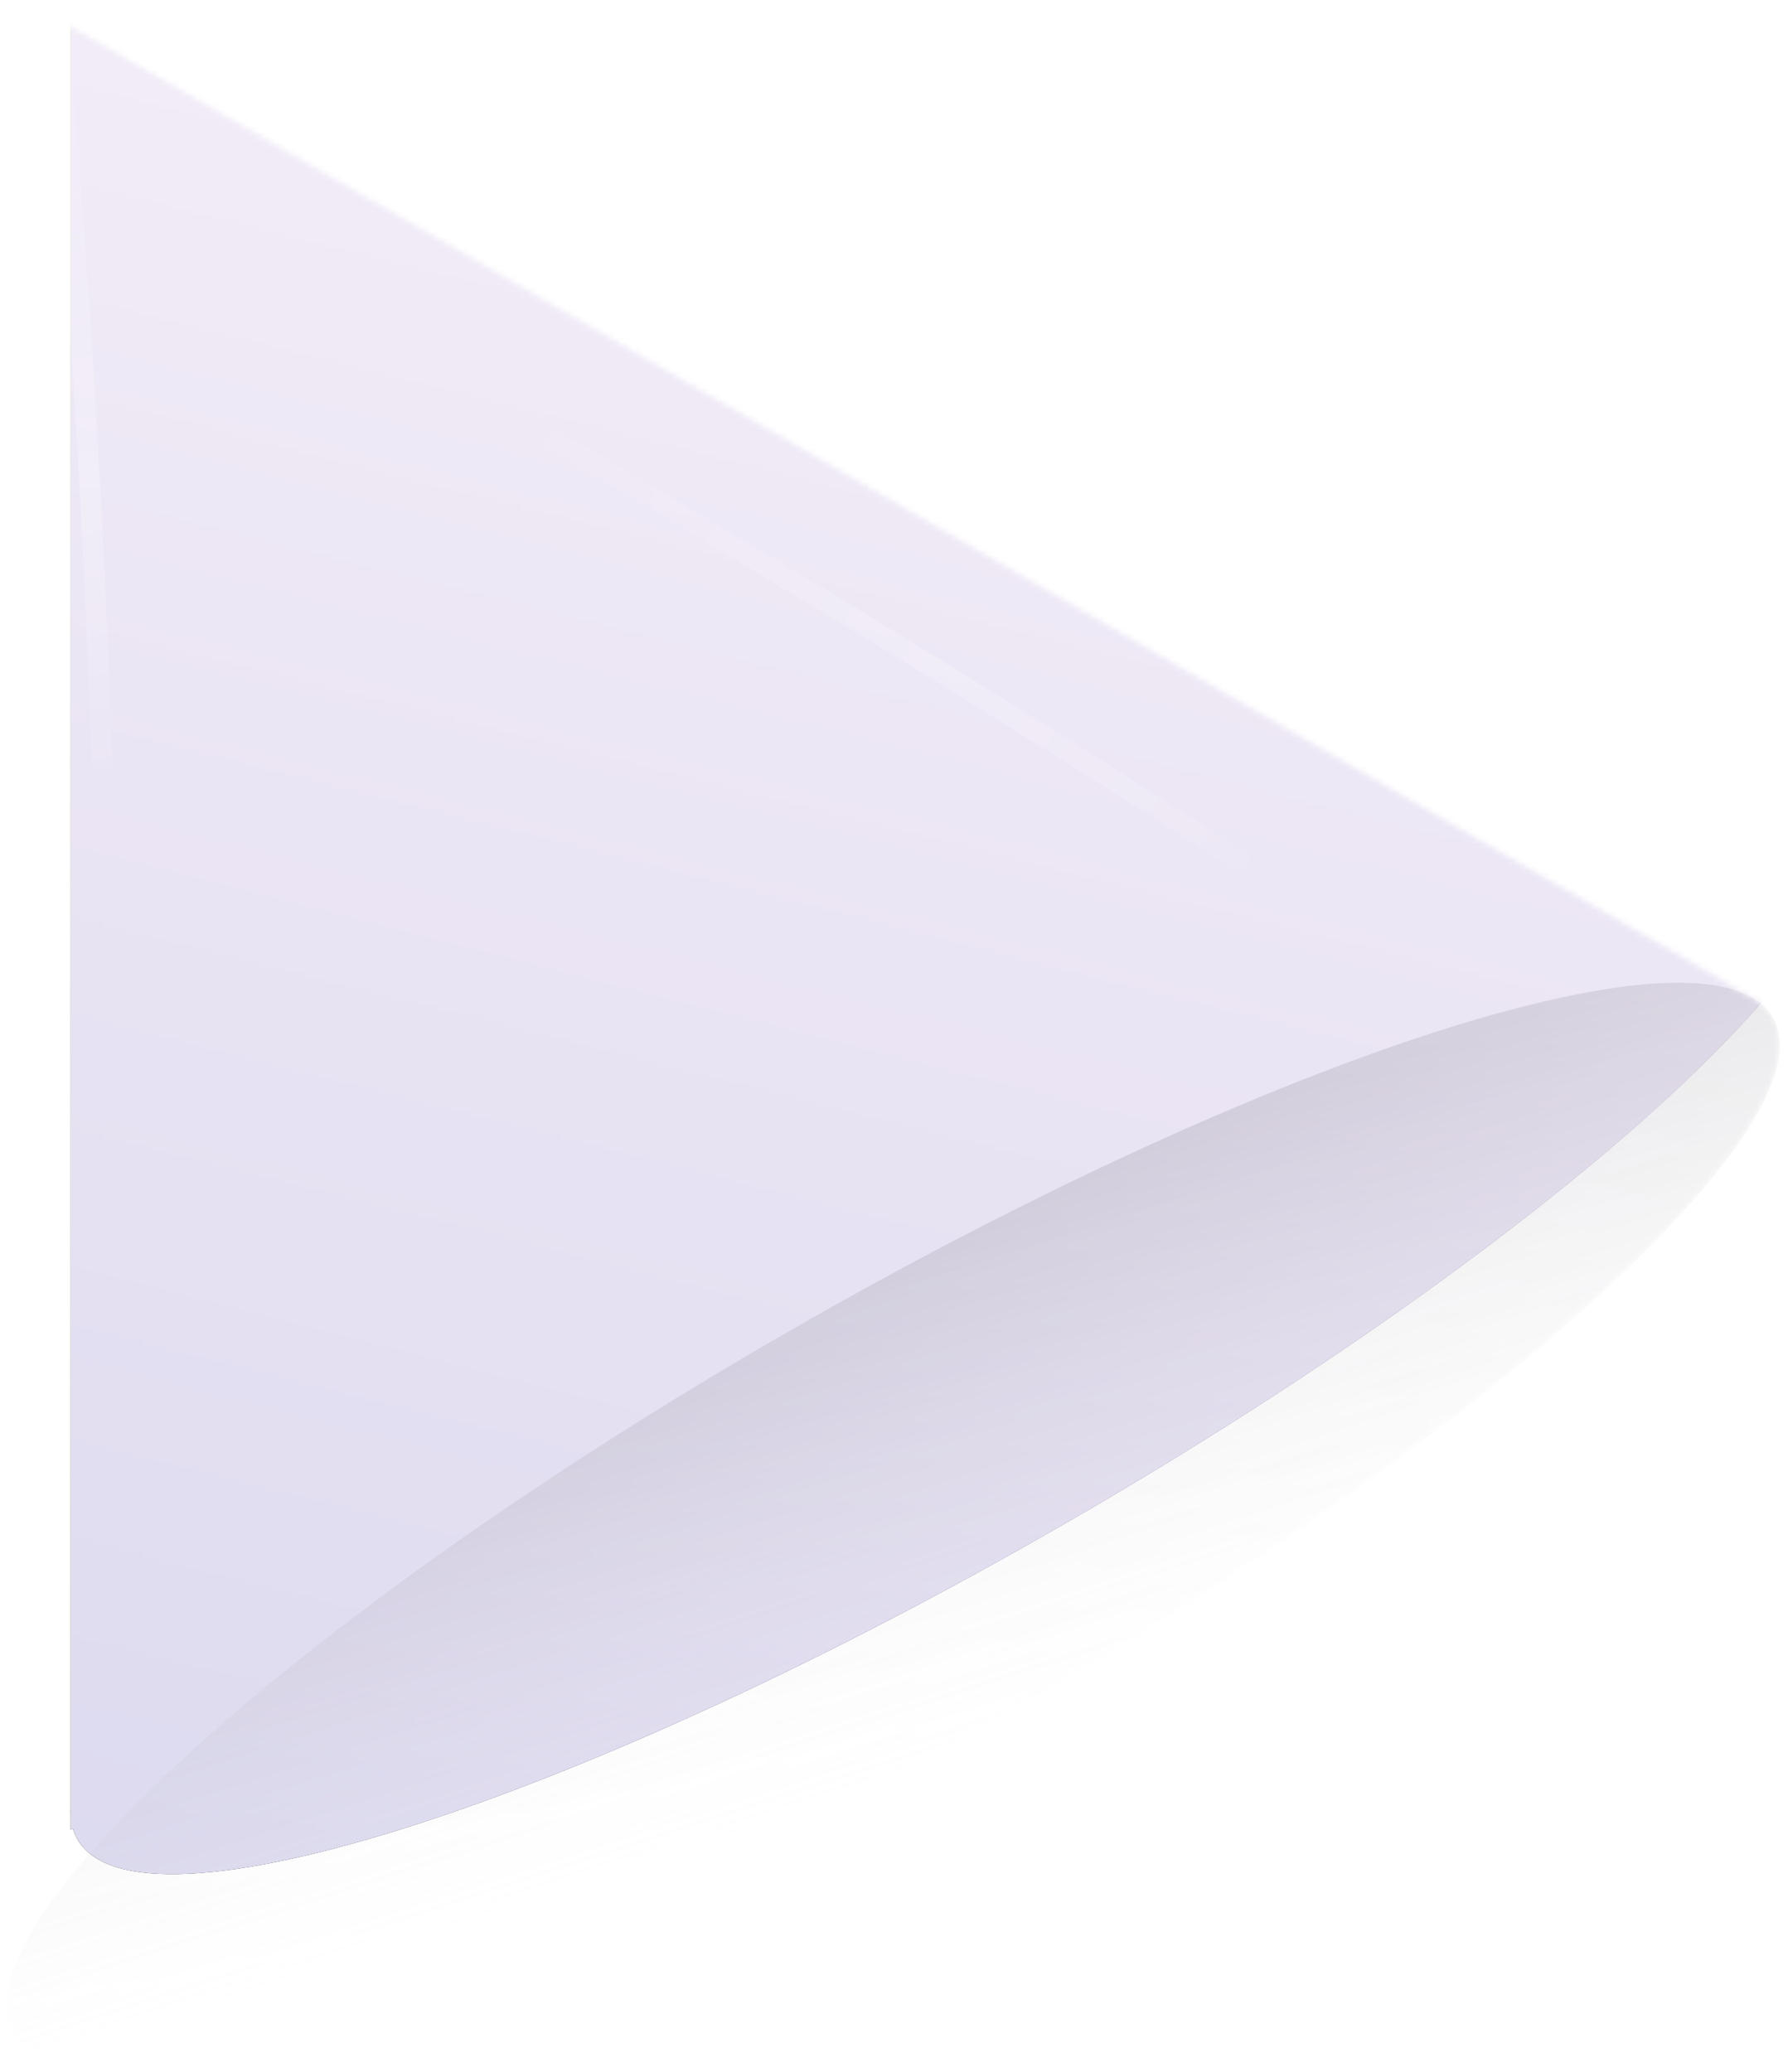 <svg width="321" height="372" viewBox="0 0 321 372" fill="none" xmlns="http://www.w3.org/2000/svg">
<path fill-rule="evenodd" clip-rule="evenodd" d="M314.058 178.776L8.03 2.095C4.93 0.305 1.055 2.542 1.055 6.122L1.058 359.457C1.038 359.883 1.038 360.299 1.058 360.704L1.058 363.102C1.058 363.22 1.186 363.294 1.288 363.234C1.375 363.185 1.484 363.229 1.514 363.324C1.711 363.945 1.97 364.535 2.291 365.092C13.209 384.001 92.8 358.488 180.064 308.108C267.328 257.728 329.219 201.559 318.302 182.651C317.98 182.094 317.598 181.575 317.159 181.095C317.092 181.021 317.109 180.903 317.195 180.854C317.298 180.794 317.298 180.646 317.195 180.587L315.1 179.378C314.77 179.165 314.423 178.965 314.058 178.776Z" fill="white"/>
<mask id="mask0_767_1547" style="mask-type:alpha" maskUnits="userSpaceOnUse" x="1" y="1" width="319" height="371">
<path fill-rule="evenodd" clip-rule="evenodd" d="M8.03 2.094C4.93 0.305 1.055 2.542 1.055 6.121L1.059 355.313C1.059 355.439 1.063 355.563 1.073 355.686C1.141 356.571 1.26 357.468 1.153 358.35C0.837 360.941 1.2 363.202 2.292 365.092C13.209 384 92.8 358.488 180.064 308.108C267.328 257.728 329.219 201.559 318.302 182.651C317.211 180.762 315.436 179.317 313.036 178.295C312.218 177.947 311.501 177.394 310.768 176.893C310.666 176.823 310.56 176.756 310.451 176.693L8.03 2.094Z" fill="url(#paint0_linear_767_1547)"/>
</mask>
<g mask="url(#mask0_767_1547)">
<g filter="url(#filter0_iiif_767_1547)">
<path fill-rule="evenodd" clip-rule="evenodd" d="M314.059 178.776L1.055 -1.932L1.058 359.457C1.038 359.883 1.038 360.299 1.058 360.704L1.058 363.367L1.457 363.137C1.66 363.827 1.937 364.479 2.291 365.092C13.208 384.001 92.8 358.488 180.064 308.108C267.327 257.728 329.219 201.559 318.301 182.651C317.947 182.038 317.521 181.472 317.025 180.951L317.426 180.72L315.099 179.377C314.77 179.165 314.423 178.965 314.059 178.776Z" fill="url(#paint1_linear_767_1547)"/>
<path fill-rule="evenodd" clip-rule="evenodd" d="M314.059 178.776L1.055 -1.932L1.058 359.457C1.038 359.883 1.038 360.299 1.058 360.704L1.058 363.367L1.457 363.137C1.66 363.827 1.937 364.479 2.291 365.092C13.208 384.001 92.8 358.488 180.064 308.108C267.327 257.728 329.219 201.559 318.301 182.651C317.947 182.038 317.521 181.472 317.025 180.951L317.426 180.72L315.099 179.377C314.77 179.165 314.423 178.965 314.059 178.776Z" fill="url(#paint2_linear_767_1547)" style="mix-blend-mode:hard-light"/>
</g>
<g style="mix-blend-mode:luminosity" filter="url(#filter1_f_767_1547)">
<ellipse cx="182.447" cy="39.533" rx="182.447" ry="39.533" transform="matrix(0.866 -0.5 0.5 0.866 -17.476 330.856)" fill="url(#paint3_linear_767_1547)" fill-opacity="0.25" style="mix-blend-mode:darken"/>
</g>
<g style="mix-blend-mode:plus-lighter" opacity="0.2" filter="url(#filter2_f_767_1547)">
<path d="M92.948 75.334C92.948 75.334 156.075 111.382 223.665 155.31" stroke="url(#paint4_linear_767_1547)" stroke-width="3.72"/>
</g>
<g style="mix-blend-mode:plus-lighter" opacity="0.25" filter="url(#filter3_f_767_1547)">
<path d="M10.637 7.905C10.637 7.905 16.14 69.34 18.318 137.703" stroke="url(#paint5_linear_767_1547)" stroke-width="3.72"/>
</g>
</g>
<defs>
<filter id="filter0_iiif_767_1547" x="-10.582" y="-25.182" width="353.382" height="408.139" filterUnits="userSpaceOnUse" color-interpolation-filters="sRGB">
<feFlood flood-opacity="0" result="BackgroundImageFix"/>
<feBlend mode="normal" in="SourceGraphic" in2="BackgroundImageFix" result="shape"/>
<feColorMatrix in="SourceAlpha" type="matrix" values="0 0 0 0 0 0 0 0 0 0 0 0 0 0 0 0 0 0 127 0" result="hardAlpha"/>
<feOffset dx="-11.625" dy="11.625"/>
<feGaussianBlur stdDeviation="23.25"/>
<feComposite in2="hardAlpha" operator="arithmetic" k2="-1" k3="1"/>
<feColorMatrix type="matrix" values="0 0 0 0 1 0 0 0 0 1 0 0 0 0 1 0 0 0 0.75 0"/>
<feBlend mode="lighten" in2="shape" result="effect1_innerShadow_767_1547"/>
<feColorMatrix in="SourceAlpha" type="matrix" values="0 0 0 0 0 0 0 0 0 0 0 0 0 0 0 0 0 0 127 0" result="hardAlpha"/>
<feOffset dx="23.25" dy="-23.25"/>
<feGaussianBlur stdDeviation="58.125"/>
<feComposite in2="hardAlpha" operator="arithmetic" k2="-1" k3="1"/>
<feColorMatrix type="matrix" values="0 0 0 0 0.742 0 0 0 0 0.685 0 0 0 0 0.815 0 0 0 1 0"/>
<feBlend mode="multiply" in2="effect1_innerShadow_767_1547" result="effect2_innerShadow_767_1547"/>
<feColorMatrix in="SourceAlpha" type="matrix" values="0 0 0 0 0 0 0 0 0 0 0 0 0 0 0 0 0 0 127 0" result="hardAlpha"/>
<feOffset dy="-23.25"/>
<feGaussianBlur stdDeviation="23.25"/>
<feComposite in2="hardAlpha" operator="arithmetic" k2="-1" k3="1"/>
<feColorMatrix type="matrix" values="0 0 0 0 0.741 0 0 0 0 0.686 0 0 0 0 0.816 0 0 0 1 0"/>
<feBlend mode="normal" in2="effect2_innerShadow_767_1547" result="effect3_innerShadow_767_1547"/>
<feGaussianBlur stdDeviation="2.325" result="effect4_foregroundBlur_767_1547"/>
</filter>
<filter id="filter1_f_767_1547" x="-3.558" y="171.811" width="327.708" height="204.121" filterUnits="userSpaceOnUse" color-interpolation-filters="sRGB">
<feFlood flood-opacity="0" result="BackgroundImageFix"/>
<feBlend mode="normal" in="SourceGraphic" in2="BackgroundImageFix" result="shape"/>
<feGaussianBlur stdDeviation="2.3" result="effect1_foregroundBlur_767_1547"/>
</filter>
<filter id="filter2_f_767_1547" x="78.077" y="59.77" width="160.552" height="111.05" filterUnits="userSpaceOnUse" color-interpolation-filters="sRGB">
<feFlood flood-opacity="0" result="BackgroundImageFix"/>
<feBlend mode="normal" in="SourceGraphic" in2="BackgroundImageFix" result="shape"/>
<feGaussianBlur stdDeviation="6.975" result="effect1_foregroundBlur_767_1547"/>
</filter>
<filter id="filter3_f_767_1547" x="-5.165" y="-6.21" width="39.292" height="157.922" filterUnits="userSpaceOnUse" color-interpolation-filters="sRGB">
<feFlood flood-opacity="0" result="BackgroundImageFix"/>
<feBlend mode="normal" in="SourceGraphic" in2="BackgroundImageFix" result="shape"/>
<feGaussianBlur stdDeviation="6.975" result="effect1_foregroundBlur_767_1547"/>
</filter>
<linearGradient id="paint0_linear_767_1547" x1="22.059" y1="399.329" x2="145.563" y2="-93.094" gradientUnits="userSpaceOnUse">
<stop/>
<stop offset="1" stop-opacity="0.3"/>
</linearGradient>
<linearGradient id="paint1_linear_767_1547" x1="21.88" y1="399.432" x2="149.243" y2="-95.827" gradientUnits="userSpaceOnUse">
<stop/>
<stop offset="1" stop-color="#C0C0C0"/>
</linearGradient>
<linearGradient id="paint2_linear_767_1547" x1="159.239" y1="-93.257" x2="31.877" y2="402.002" gradientUnits="userSpaceOnUse">
<stop stop-color="#E7D7EE"/>
<stop offset="1" stop-color="#D9D7EE"/>
</linearGradient>
<linearGradient id="paint3_linear_767_1547" x1="364.894" y1="25.851" x2="343.327" y2="126.209" gradientUnits="userSpaceOnUse">
<stop stop-color="#585263"/>
<stop offset="1" stop-color="white" stop-opacity="0"/>
</linearGradient>
<linearGradient id="paint4_linear_767_1547" x1="93.22" y1="75.175" x2="242.074" y2="150.421" gradientUnits="userSpaceOnUse">
<stop stop-color="white" stop-opacity="0"/>
<stop offset="0.545" stop-color="white"/>
<stop offset="1" stop-color="white" stop-opacity="0"/>
</linearGradient>
<linearGradient id="paint5_linear_767_1547" x1="10.88" y1="8.017" x2="30.647" y2="148.152" gradientUnits="userSpaceOnUse">
<stop stop-color="white" stop-opacity="0"/>
<stop offset="0.545" stop-color="white"/>
<stop offset="1" stop-color="white" stop-opacity="0"/>
</linearGradient>
</defs>
</svg>
